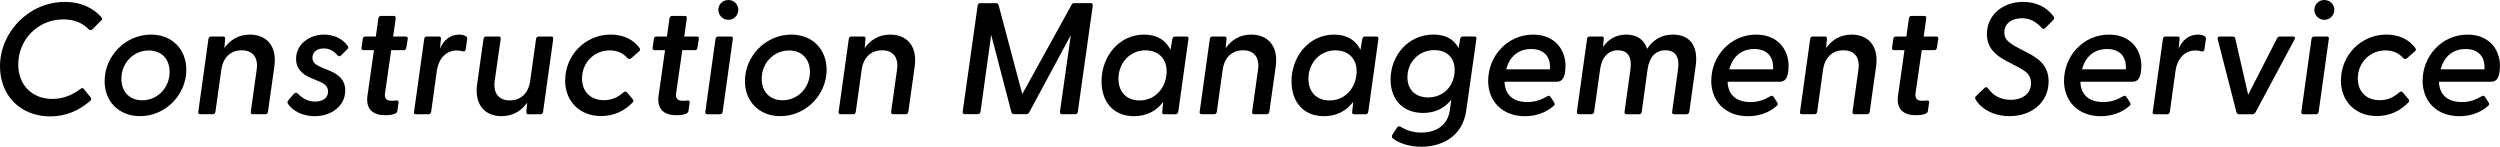 <?xml version="1.0" encoding="UTF-8"?>
<svg id="_レイヤー_2" data-name="レイヤー 2" xmlns="http://www.w3.org/2000/svg" viewBox="0 0 567.15 33.3">
  <g id="_レイヤー_1-2" data-name="レイヤー 1">
    <g>
      <path d="m0,15.05C0,7.24,6.58.43,14.74.43c3.61,0,6.4,1.37,8.27,3.49.25.25.22.5-.04.72l-2.02,2.02c-.25.25-.54.25-.76.04-1.45-1.48-3.32-2.3-5.82-2.3-5.82,0-10.23,4.64-10.23,10.19,0,4.68,3.11,7.85,7.73,7.85,2.46,0,4.52-.86,6.43-2.3.29-.22.54-.22.72.04l1.59,1.98c.18.29.11.54-.18.76-2.57,2.2-5.53,3.49-9.07,3.49C4.66,26.38,0,21.71,0,15.05Z"/>
      <path d="m23.74,18.36c0-5.62,4.7-10.51,10.51-10.51,4.77,0,8.02,3.31,8.02,7.99,0,5.62-4.7,10.51-10.48,10.51-4.81,0-8.06-3.31-8.06-7.99Zm8.53,4.39c3.4,0,6.21-2.77,6.21-6.44,0-2.99-1.92-4.86-4.73-4.86-3.4,0-6.21,2.77-6.21,6.41,0,3.02,1.92,4.89,4.73,4.89Z"/>
      <path d="m44.98,25.38l2.31-16.56c.04-.32.25-.54.58-.54h2.78c.33,0,.47.22.43.54l-.18,2.09c1.23-1.76,3.11-3.06,5.78-3.06,3.76,0,6.21,2.56,5.56,7.23l-1.45,10.29c-.04.32-.25.54-.58.54h-2.89c-.33,0-.47-.22-.43-.54l1.34-9.57c.4-2.77-.9-4.39-3.4-4.39s-4.23,1.62-4.62,4.39l-1.34,9.57c-.04.32-.25.54-.58.54h-2.89c-.33,0-.47-.22-.43-.54Z"/>
      <path d="m65.35,23.58c-.22-.29-.18-.54.14-.94l1.16-1.33c.33-.36.61-.32.87-.11,1.16,1.15,2.35,1.84,3.94,1.84,1.73,0,2.96-.79,2.96-2.27,0-1.12-.69-1.73-1.95-2.27l-2.06-.86c-1.88-.83-3.25-2.09-3.25-4.28,0-3.28,2.96-5.51,6.36-5.51,2.24,0,4.23.94,5.38,2.59.18.25.14.5-.11.72l-1.37,1.37c-.33.32-.58.29-.83.04-.94-1.08-1.92-1.58-3.14-1.58-1.59,0-2.57.86-2.57,2.12,0,1.08.79,1.62,2.02,2.16l1.99.83c1.95.83,3.43,2.02,3.43,4.43,0,3.49-3.11,5.83-6.94,5.83-2.93,0-5.06-1.33-6.03-2.77Z"/>
      <path d="m83.38,21.6l1.45-10.22h-2.35c-.33,0-.51-.18-.47-.5l.29-2.09c.04-.32.25-.5.58-.5h2.38l.58-4.14c.04-.32.29-.54.61-.54h2.89c.33,0,.47.22.43.54l-.58,4.14h2.85c.33,0,.51.18.47.5l-.33,2.05c-.04.32-.25.54-.58.54h-2.85l-1.41,9.79c-.14,1.19.36,1.69,1.45,1.69.33,0,.65,0,1.12-.07.36-.04.54.14.51.47l-.29,1.98c-.07.72-1.73.9-2.71.9-2.71,0-4.52-1.26-4.05-4.54Z"/>
      <path d="m93.93,25.38l2.31-16.56c.04-.32.25-.54.58-.54h2.78c.33,0,.47.22.43.54l-.22,2.23c.76-1.84,2.24-3.2,4.37-3.2.83,0,1.3.22,1.55.4s.29.32.25.68l-.33,2.3c-.07.4-.33.5-.76.4-.36-.11-.76-.18-1.26-.18-2.49,0-4.12,1.91-4.52,4.54l-1.3,9.39c-.04.32-.25.54-.58.54h-2.89c-.33,0-.47-.22-.43-.54Z"/>
      <path d="m108.24,19.11l1.45-10.29c.04-.32.25-.54.58-.54h2.89c.33,0,.47.22.43.54l-1.37,9.57c-.36,2.77.94,4.39,3.43,4.39s4.23-1.62,4.62-4.39l1.34-9.57c.04-.32.25-.54.58-.54h2.89c.33,0,.47.22.43.54l-2.31,16.56c-.04.32-.25.54-.58.54h-2.78c-.33,0-.47-.22-.43-.54l.18-2.09c-1.23,1.76-3.11,3.06-5.82,3.06-3.72,0-6.18-2.56-5.53-7.23Z"/>
      <path d="m128.22,18.21c0-5.65,4.52-10.37,10.33-10.37,2.93,0,5.24,1.22,6.54,3.06.18.25.18.5-.07.72l-1.81,1.58c-.33.29-.65.22-.87-.04-.9-.97-2.13-1.73-4.01-1.73-3.61,0-6.29,2.84-6.29,6.37,0,2.95,1.88,4.93,4.99,4.93,1.84,0,3.18-.72,4.37-1.73.33-.29.61-.32.87,0l1.26,1.48c.25.32.22.54-.04.79-1.77,1.84-4.19,3.06-7.12,3.06-4.91,0-8.17-3.38-8.17-8.13Z"/>
      <path d="m149.42,21.6l1.45-10.22h-2.35c-.33,0-.51-.18-.47-.5l.29-2.09c.04-.32.25-.5.58-.5h2.38l.58-4.14c.04-.32.29-.54.61-.54h2.89c.33,0,.47.22.43.54l-.58,4.14h2.85c.33,0,.51.18.47.5l-.33,2.05c-.04.32-.25.54-.58.54h-2.85l-1.41,9.79c-.14,1.19.36,1.69,1.45,1.69.33,0,.65,0,1.12-.07.36-.04.54.14.51.47l-.29,1.98c-.07.72-1.73.9-2.71.9-2.71,0-4.52-1.26-4.05-4.54Z"/>
      <path d="m160.01,25.38l2.31-16.56c.07-.32.29-.54.61-.54h2.89c.33,0,.51.22.43.54l-2.31,16.56c-.07.32-.25.54-.58.54h-2.89c-.33,0-.54-.22-.47-.54Zm5.24-25.38c1.26,0,2.24,1.01,2.24,2.23s-.98,2.27-2.24,2.27-2.28-1.01-2.28-2.27.98-2.23,2.28-2.23Z"/>
      <path d="m169,18.36c0-5.62,4.7-10.51,10.51-10.51,4.77,0,8.02,3.31,8.02,7.99,0,5.62-4.7,10.51-10.48,10.51-4.81,0-8.06-3.31-8.06-7.99Zm8.53,4.39c3.4,0,6.21-2.77,6.21-6.44,0-2.99-1.92-4.86-4.73-4.86-3.4,0-6.21,2.77-6.21,6.41,0,3.02,1.92,4.89,4.73,4.89Z"/>
      <path d="m190.25,25.38l2.31-16.56c.04-.32.25-.54.58-.54h2.78c.33,0,.47.22.43.54l-.18,2.09c1.23-1.76,3.11-3.06,5.78-3.06,3.76,0,6.21,2.56,5.56,7.23l-1.45,10.29c-.04.32-.25.54-.58.54h-2.89c-.33,0-.47-.22-.43-.54l1.34-9.57c.4-2.77-.9-4.39-3.4-4.39s-4.23,1.62-4.62,4.39l-1.34,9.57c-.04.32-.25.54-.58.54h-2.89c-.33,0-.47-.22-.43-.54Z"/>
      <path d="m218.39,25.38l3.4-24.12c.04-.32.25-.54.58-.54h3.61c.33,0,.47.14.58.5l5.35,20.12,11.2-20.27c.14-.25.33-.36.61-.36h3.76c.33,0,.47.22.43.54l-3.4,24.12c-.04.32-.25.54-.58.54h-3c-.33,0-.51-.22-.47-.54l2.46-17.39-9.43,17.49c-.14.29-.36.43-.65.43h-2.78c-.29,0-.54-.14-.61-.43l-4.59-17.57-2.42,17.46c-.04.32-.29.54-.61.54h-3c-.33,0-.47-.22-.43-.54Z"/>
      <path d="m249.89,18.47c0-5.65,3.94-10.62,9.68-10.62,2.96,0,4.95,1.33,5.96,3.46l.43-2.48c.07-.32.25-.54.58-.54h2.64c.33,0,.51.22.43.54l-2.31,16.56c-.07.32-.29.54-.61.54h-2.6c-.33,0-.51-.22-.43-.54l.22-2.27c-1.52,2.02-3.72,3.24-6.61,3.24-4.62,0-7.37-3.17-7.37-7.88Zm8.6,4.32c3.18,0,5.64-2.27,6.11-5.65.47-3.42-1.52-5.72-4.73-5.72-3.65,0-6.14,2.99-6.14,6.44,0,3.06,1.92,4.93,4.77,4.93Z"/>
      <path d="m272.15,25.38l2.31-16.56c.04-.32.25-.54.58-.54h2.78c.33,0,.47.22.43.54l-.18,2.09c1.23-1.76,3.11-3.06,5.78-3.06,3.76,0,6.21,2.56,5.56,7.23l-1.45,10.29c-.04.32-.25.54-.58.54h-2.89c-.33,0-.47-.22-.43-.54l1.34-9.57c.4-2.77-.9-4.39-3.4-4.39s-4.23,1.62-4.62,4.39l-1.34,9.57c-.04.32-.25.54-.58.54h-2.89c-.33,0-.47-.22-.43-.54Z"/>
      <path d="m292.99,18.47c0-5.65,3.94-10.62,9.68-10.62,2.96,0,4.95,1.33,5.96,3.46l.43-2.48c.07-.32.25-.54.58-.54h2.64c.33,0,.51.22.43.54l-2.31,16.56c-.07.32-.29.54-.61.54h-2.6c-.33,0-.51-.22-.43-.54l.22-2.27c-1.52,2.02-3.72,3.24-6.61,3.24-4.62,0-7.37-3.17-7.37-7.88Zm8.6,4.32c3.18,0,5.64-2.27,6.11-5.65.47-3.42-1.52-5.72-4.73-5.72-3.65,0-6.14,2.99-6.14,6.44,0,3.06,1.92,4.93,4.77,4.93Z"/>
      <path d="m316.04,31.46c-.33-.25-.36-.61-.14-.94l1.01-1.55c.22-.32.51-.4.83-.22,1.45.9,3.04,1.33,4.7,1.33,2.89,0,5.96-1.3,6.47-5.11l.33-2.34c-1.48,1.87-3.61,2.99-6.4,2.99-4.52,0-7.37-2.95-7.37-7.56,0-5.58,4.08-10.22,9.72-10.22,2.85,0,4.73,1.15,5.71,3.09l.36-2.12c.07-.32.29-.54.61-.54h2.64c.33,0,.47.22.43.54l-2.31,16.27c-.83,6.05-5.75,8.21-10.19,8.21-2.71,0-4.99-.79-6.4-1.84Zm7.95-9.36c3.07,0,5.53-2.05,5.96-5.33.43-3.31-1.45-5.4-4.55-5.4-3.58,0-6.11,2.77-6.11,6.16,0,2.92,1.92,4.57,4.7,4.57Z"/>
      <path d="m337.61,18.29c0-5.58,4.37-10.44,10.19-10.44,5.31,0,7.88,4,7.26,8.42-.22,1.44-.69,2.27-1.92,2.27h-11.82c.07,2.84,1.84,4.61,5.2,4.61,1.7,0,3.07-.47,4.52-1.33.33-.18.54-.11.76.22l.76,1.19c.25.4.14.61-.18.86-1.73,1.51-4.01,2.27-6.43,2.27-5.09,0-8.35-3.31-8.35-8.06Zm14.02-2.56c.18-2.88-1.37-4.61-4.26-4.61s-4.91,1.69-5.67,4.61h9.94Z"/>
      <path d="m357.73,25.38l2.31-16.56c.04-.32.25-.54.58-.54h2.78c.33,0,.47.22.43.54l-.18,1.84c1.12-1.62,2.82-2.81,5.28-2.81s4.05,1.12,4.73,3.24c1.19-1.84,3.04-3.24,5.85-3.24,3.79,0,5.82,2.48,5.17,7.13l-1.45,10.4c-.04.32-.29.54-.61.54h-2.85c-.33,0-.47-.22-.43-.54l1.34-9.65c.4-2.77-.58-4.32-2.85-4.32s-3.65,1.51-4.05,4.25l-1.34,9.72c-.04.32-.25.54-.58.54h-2.89c-.33,0-.47-.22-.43-.54l1.34-9.65c.4-2.77-.61-4.32-2.82-4.32s-3.69,1.55-4.05,4.28l-1.37,9.68c-.04.32-.25.54-.58.54h-2.89c-.33,0-.47-.22-.43-.54Z"/>
      <path d="m388.22,18.29c0-5.58,4.37-10.44,10.19-10.44,5.31,0,7.88,4,7.26,8.42-.22,1.44-.69,2.27-1.92,2.27h-11.82c.07,2.84,1.84,4.61,5.2,4.61,1.7,0,3.07-.47,4.52-1.33.33-.18.54-.11.76.22l.76,1.19c.25.4.14.61-.18.86-1.73,1.51-4.01,2.27-6.43,2.27-5.09,0-8.35-3.31-8.35-8.06Zm14.02-2.56c.18-2.88-1.37-4.61-4.26-4.61s-4.91,1.69-5.67,4.61h9.94Z"/>
      <path d="m408.35,25.38l2.31-16.56c.04-.32.25-.54.58-.54h2.78c.33,0,.47.22.43.54l-.18,2.09c1.23-1.76,3.11-3.06,5.78-3.06,3.76,0,6.21,2.56,5.56,7.23l-1.45,10.29c-.04.32-.25.54-.58.54h-2.89c-.33,0-.47-.22-.43-.54l1.34-9.57c.4-2.77-.9-4.39-3.4-4.39s-4.23,1.62-4.62,4.39l-1.34,9.57c-.04.32-.25.54-.58.54h-2.89c-.33,0-.47-.22-.43-.54Z"/>
      <path d="m430.6,21.6l1.45-10.22h-2.35c-.33,0-.51-.18-.47-.5l.29-2.09c.04-.32.25-.5.58-.5h2.38l.58-4.14c.04-.32.29-.54.61-.54h2.89c.33,0,.47.22.43.54l-.58,4.14h2.85c.33,0,.51.18.47.5l-.33,2.05c-.04.32-.25.54-.58.54h-2.85l-1.41,9.79c-.14,1.19.36,1.69,1.45,1.69.33,0,.65,0,1.12-.07.36-.04.54.14.51.47l-.29,1.98c-.07.72-1.73.9-2.71.9-2.71,0-4.52-1.26-4.05-4.54Z"/>
      <path d="m448.16,22.53c-.14-.29-.11-.5.11-.72l1.95-1.87c.25-.22.51-.22.72.04,1.26,1.73,2.93,2.66,5.2,2.66,2.78,0,4.62-1.44,4.62-3.78,0-2.05-1.34-2.81-3.22-3.78l-2.38-1.26c-2.64-1.37-4.41-3.13-4.41-6.08,0-4.25,3.47-7.31,8.24-7.31,2.93,0,5.35,1.19,6.9,3.31.18.25.18.5-.07.79l-1.81,1.8c-.29.29-.54.29-.79.04-1.3-1.44-2.67-2.23-4.55-2.23-2.35,0-3.97,1.22-3.97,3.24,0,1.44.87,2.3,3.11,3.46l2.13,1.12c2.42,1.26,4.81,2.81,4.81,6.51,0,4.64-3.72,7.88-8.85,7.88-3.83,0-6.58-1.8-7.73-3.82Z"/>
      <path d="m468.25,18.29c0-5.58,4.37-10.44,10.19-10.44,5.31,0,7.88,4,7.26,8.42-.22,1.44-.69,2.27-1.92,2.27h-11.82c.07,2.84,1.84,4.61,5.2,4.61,1.7,0,3.07-.47,4.52-1.33.33-.18.54-.11.76.22l.76,1.19c.25.4.14.61-.18.86-1.73,1.51-4.01,2.27-6.43,2.27-5.09,0-8.35-3.31-8.35-8.06Zm14.02-2.56c.18-2.88-1.37-4.61-4.26-4.61s-4.91,1.69-5.67,4.61h9.94Z"/>
      <path d="m488.37,25.38l2.31-16.56c.04-.32.25-.54.58-.54h2.78c.33,0,.47.22.43.54l-.22,2.23c.76-1.84,2.24-3.2,4.37-3.2.83,0,1.3.22,1.55.4s.29.32.25.68l-.33,2.3c-.07.4-.33.5-.76.4-.36-.11-.76-.18-1.26-.18-2.49,0-4.12,1.91-4.52,4.54l-1.3,9.39c-.04.32-.25.54-.58.54h-2.89c-.33,0-.47-.22-.43-.54Z"/>
      <path d="m507.37,25.49l-4.26-16.59c-.11-.4.07-.61.47-.61h2.93c.29,0,.51.14.58.43l2.93,12.78,6.54-12.78c.14-.29.36-.43.65-.43h3c.4,0,.58.22.36.61l-8.89,16.59c-.14.29-.4.43-.69.43h-3c-.29,0-.54-.14-.61-.43Z"/>
      <path d="m522.08,25.38l2.31-16.56c.07-.32.29-.54.61-.54h2.89c.33,0,.51.22.43.54l-2.31,16.56c-.07.32-.25.54-.58.54h-2.89c-.33,0-.54-.22-.47-.54Zm5.24-25.38c1.26,0,2.24,1.01,2.24,2.23s-.98,2.27-2.24,2.27-2.28-1.01-2.28-2.27.98-2.23,2.28-2.23Z"/>
      <path d="m531.07,18.21c0-5.65,4.52-10.37,10.33-10.37,2.93,0,5.24,1.22,6.54,3.06.18.25.18.5-.07.72l-1.81,1.58c-.33.29-.65.22-.87-.04-.9-.97-2.13-1.73-4.01-1.73-3.61,0-6.29,2.84-6.29,6.37,0,2.95,1.88,4.93,4.99,4.93,1.84,0,3.18-.72,4.37-1.73.33-.29.61-.32.87,0l1.26,1.48c.25.32.22.54-.04.79-1.77,1.84-4.19,3.06-7.12,3.06-4.91,0-8.17-3.38-8.17-8.13Z"/>
      <path d="m549.6,18.29c0-5.58,4.37-10.44,10.19-10.44,5.31,0,7.88,4,7.26,8.42-.22,1.44-.69,2.27-1.92,2.27h-11.82c.07,2.84,1.84,4.61,5.2,4.61,1.7,0,3.07-.47,4.52-1.33.33-.18.54-.11.76.22l.76,1.19c.25.4.14.61-.18.86-1.73,1.51-4.01,2.27-6.43,2.27-5.09,0-8.35-3.31-8.35-8.06Zm14.02-2.56c.18-2.88-1.37-4.61-4.26-4.61s-4.91,1.69-5.67,4.61h9.94Z"/>
    </g>
  </g>
</svg>